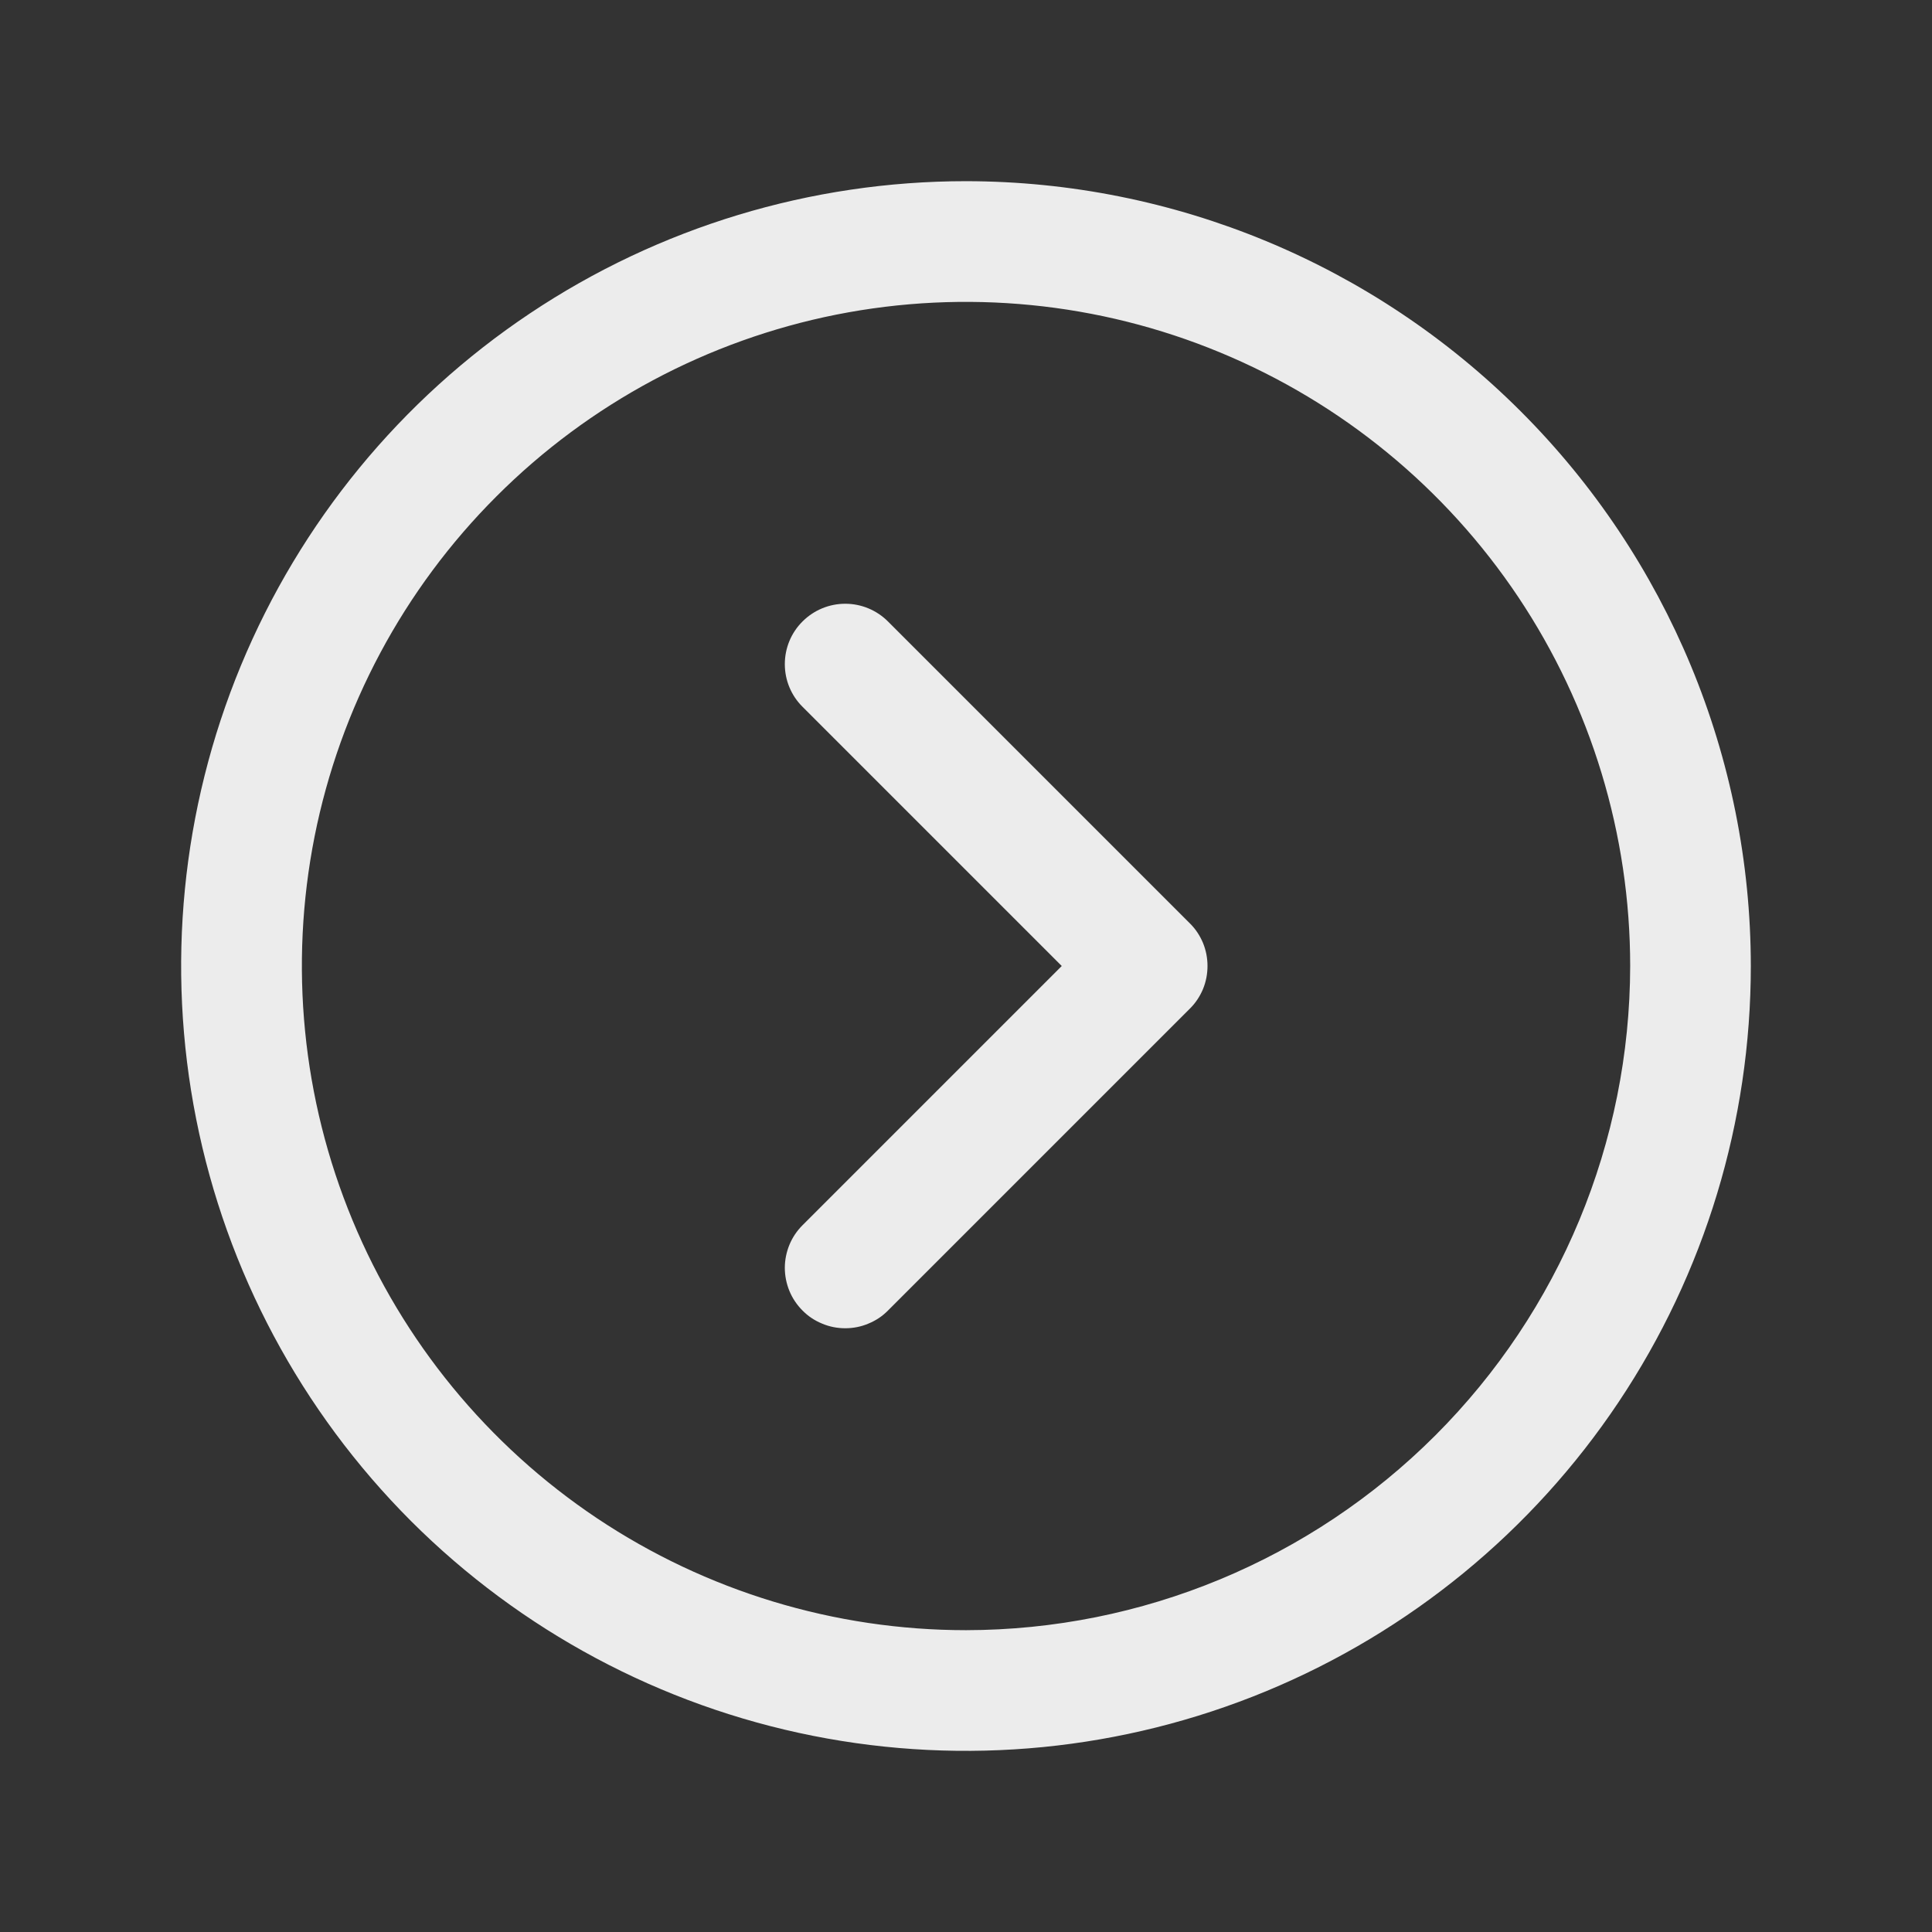 <svg width="18" height="18" viewBox="0 0 18 18" fill="none" xmlns="http://www.w3.org/2000/svg">
<rect x="0" y="0" width="18" height="18" fill="#333333" stroke="none"/>
<path d="M9 1.688C7.554 1.688 6.14 2.116 4.937 2.92C3.735 3.723 2.798 4.865 2.244 6.202C1.691 7.538 1.546 9.008 1.828 10.427C2.11 11.845 2.807 13.148 3.829 14.171C4.852 15.193 6.155 15.89 7.573 16.172C8.992 16.454 10.462 16.309 11.798 15.756C13.135 15.202 14.277 14.265 15.08 13.063C15.884 11.86 16.312 10.446 16.312 9C16.311 7.061 15.539 5.202 14.168 3.832C12.797 2.461 10.939 1.69 9 1.688ZM9 15.188C7.776 15.188 6.58 14.825 5.562 14.145C4.545 13.465 3.752 12.498 3.284 11.368C2.815 10.237 2.693 8.993 2.931 7.793C3.17 6.593 3.759 5.49 4.625 4.625C5.49 3.759 6.593 3.17 7.793 2.931C8.993 2.693 10.237 2.815 11.368 3.284C12.498 3.752 13.465 4.545 14.145 5.562C14.825 6.58 15.188 7.776 15.188 9C15.186 10.64 14.533 12.213 13.373 13.373C12.213 14.533 10.64 15.186 9 15.188ZM11.085 8.602C11.138 8.654 11.179 8.716 11.208 8.785C11.236 8.853 11.25 8.926 11.25 9C11.25 9.074 11.236 9.147 11.208 9.215C11.179 9.284 11.138 9.346 11.085 9.398L8.273 12.21C8.221 12.263 8.159 12.304 8.09 12.332C8.022 12.361 7.949 12.375 7.875 12.375C7.801 12.375 7.728 12.361 7.66 12.332C7.591 12.304 7.529 12.263 7.477 12.21C7.425 12.158 7.383 12.096 7.355 12.028C7.327 11.96 7.312 11.886 7.312 11.812C7.312 11.739 7.327 11.665 7.355 11.597C7.383 11.529 7.425 11.467 7.477 11.415L9.892 9L7.477 6.585C7.371 6.48 7.312 6.337 7.312 6.188C7.312 6.038 7.371 5.895 7.477 5.79C7.583 5.684 7.726 5.625 7.875 5.625C8.024 5.625 8.167 5.684 8.273 5.79L11.085 8.602Z" fill="#ECECEC"/>
</svg>
